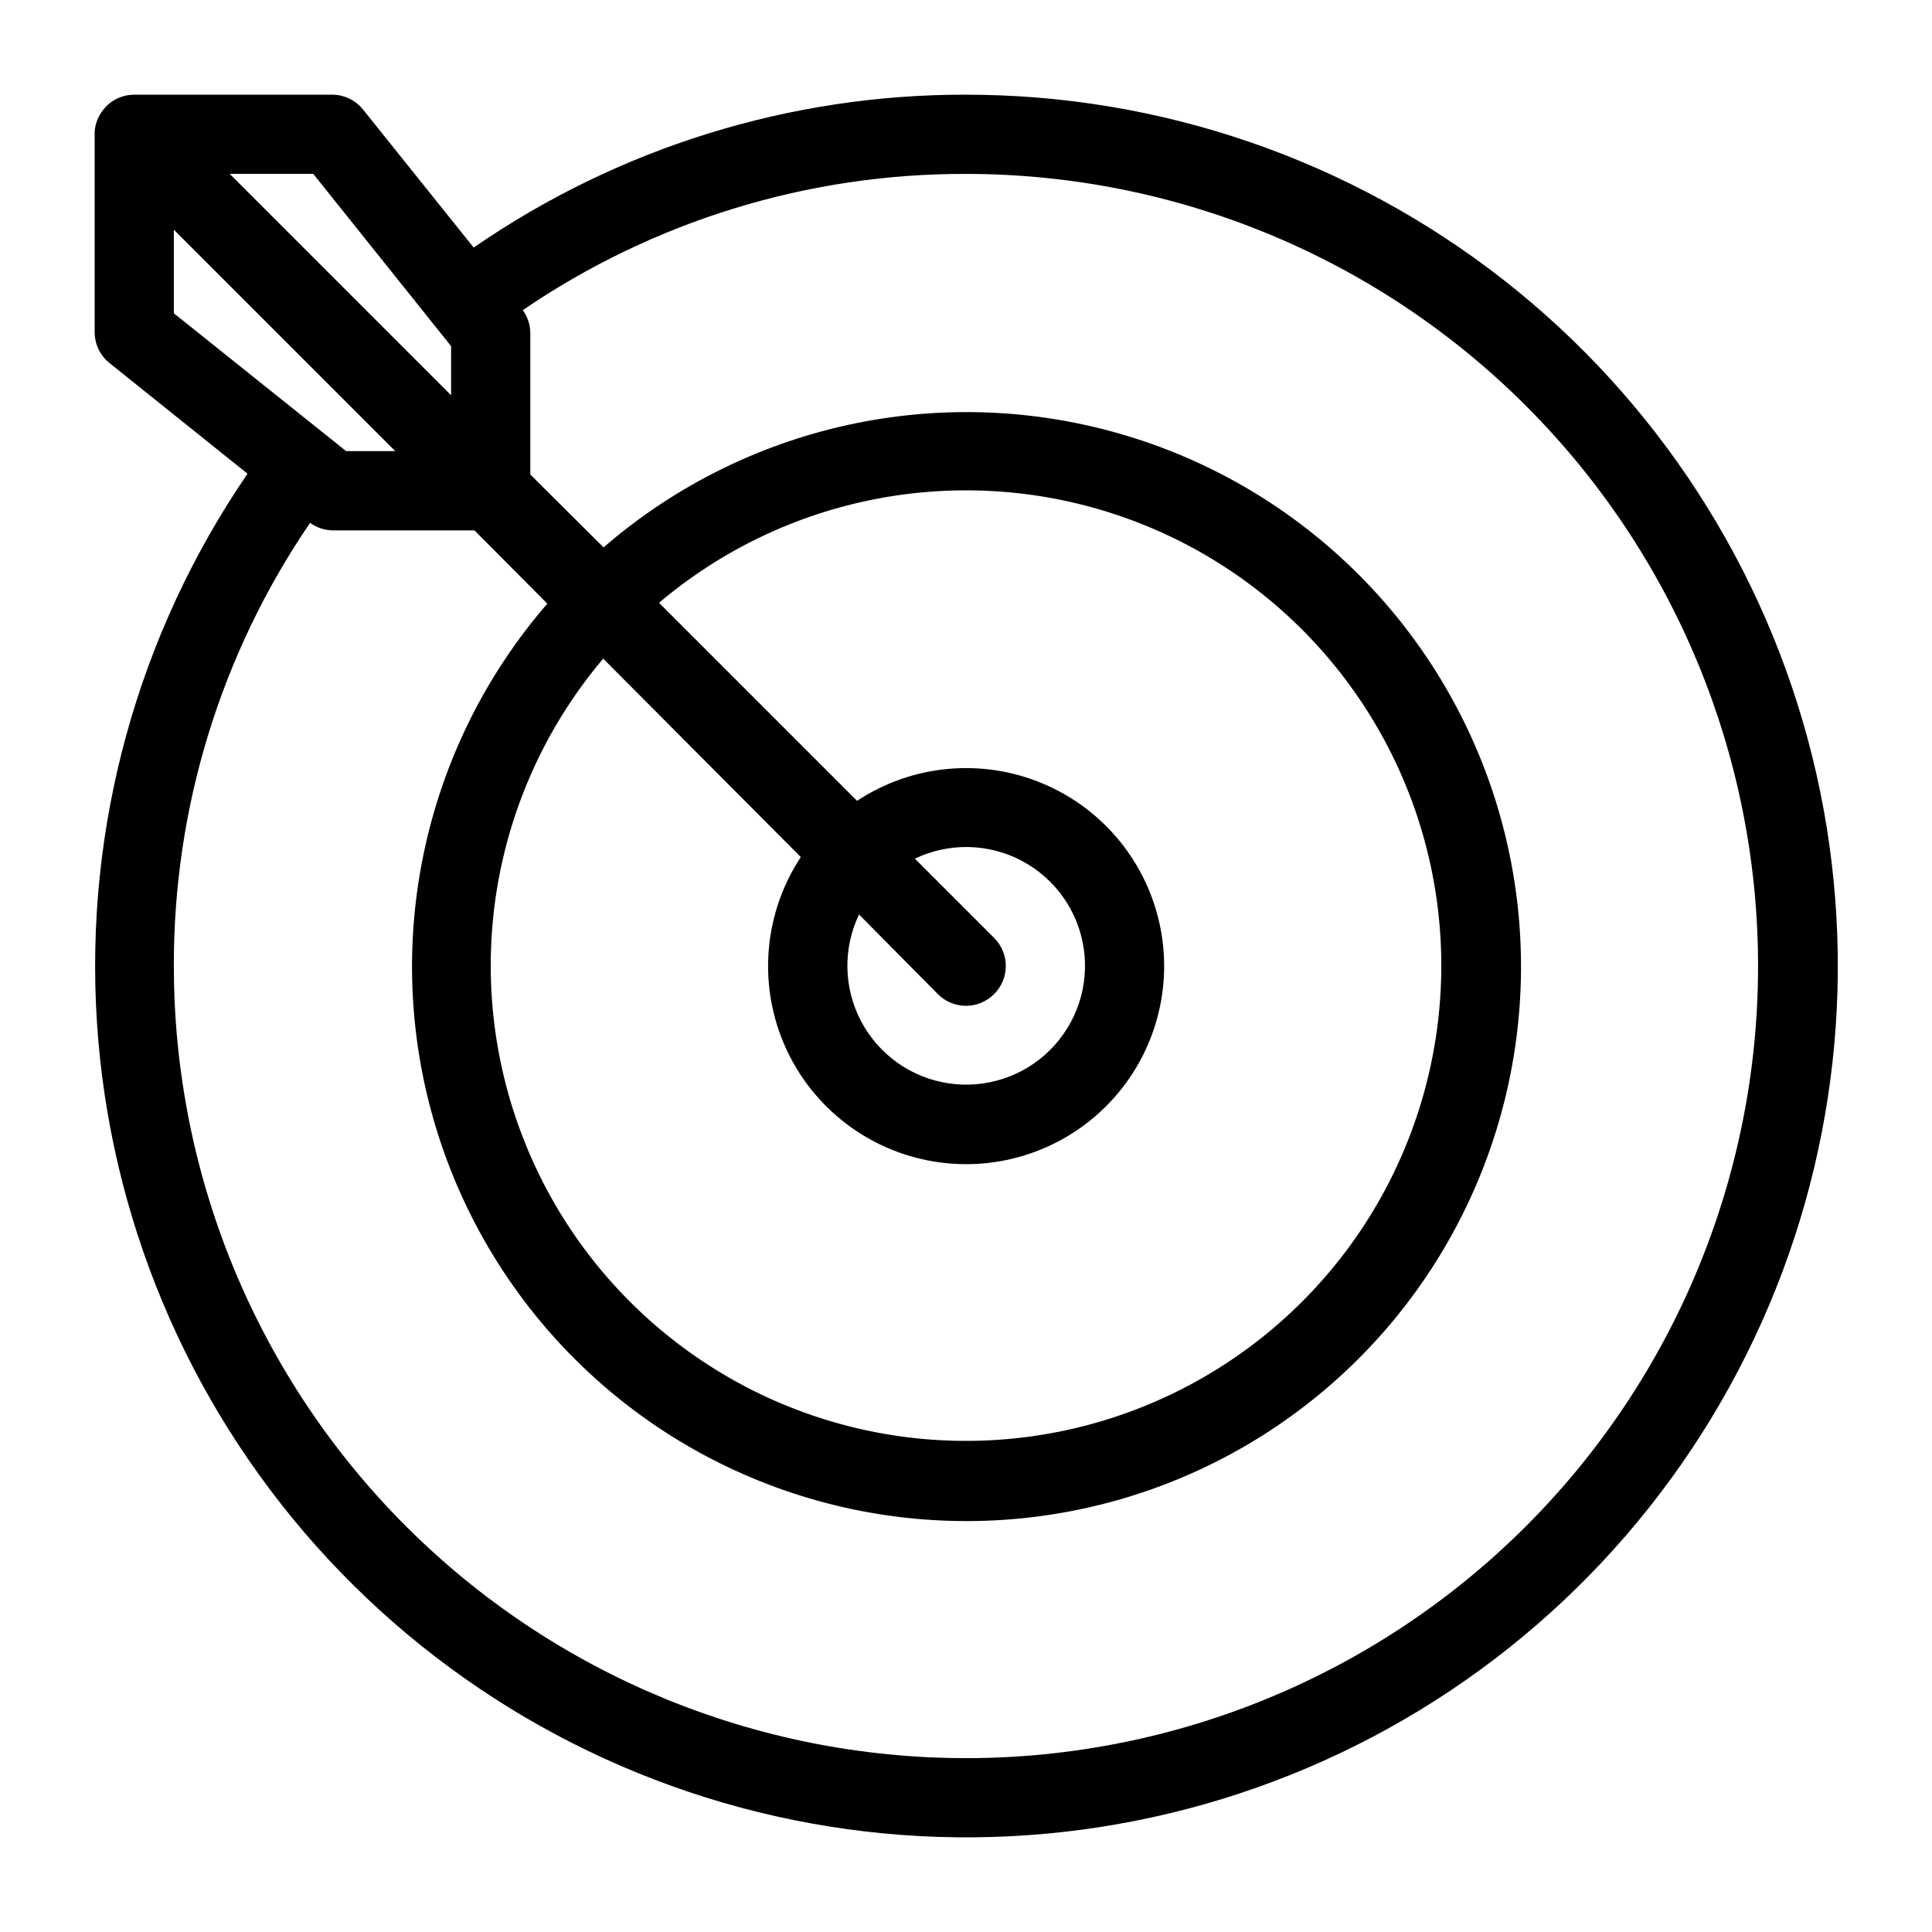 <?xml version="1.0" encoding="UTF-8"?>
<!-- Uploaded to: ICON Repo, www.svgrepo.com, Generator: ICON Repo Mixer Tools -->
<svg fill="#000000" width="800px" height="800px" version="1.1" viewBox="144 144 512 512" xmlns="http://www.w3.org/2000/svg">
 <path d="m400 169.09c-46.602-0.09-92.117 14.047-130.47 40.516l-29.281-36.527c-1.98-2.504-4.996-3.973-8.188-3.988h-52.48c-2.5 0-4.922 0.895-6.824 2.519-0.539 0.473-1.035 1-1.469 1.574-1.277 1.629-2.043 3.602-2.203 5.668v53.215c0.016 3.191 1.484 6.207 3.988 8.188l36.527 29.285v-0.004c-29.152 42.574-43.207 93.684-39.922 145.18 3.289 51.492 23.727 100.4 58.055 138.92 34.324 38.52 80.566 64.434 131.34 73.605 50.777 9.172 103.16 1.074 148.8-23.004 45.637-24.074 81.891-62.738 102.99-109.83 21.094-47.086 25.809-99.883 13.395-149.96-12.414-50.082-41.246-94.562-81.891-126.34-40.648-31.781-90.77-49.035-142.36-49.008zm-172.98 20.992 36.527 45.656v13.016l-58.672-58.672zm-36.945 14.801 58.672 58.672h-13.016l-45.656-36.527zm209.92 405.04c-55.676 0-109.07-22.117-148.44-61.484-39.367-39.367-61.484-92.762-61.484-148.43-0.105-41.898 12.484-82.848 36.105-117.45 1.715 1.242 3.762 1.938 5.879 1.996h37.68l19.312 19.418c-33.543 38.738-44.48 92.156-28.863 140.96 15.613 48.809 55.527 85.957 105.33 98.031s102.3-2.668 138.53-38.902 50.977-88.73 38.902-138.53-49.223-89.715-98.031-105.33c-48.805-15.617-102.22-4.68-140.96 28.863l-19.418-19.312v-37.68c-0.059-2.117-0.754-4.164-1.996-5.879 34.605-23.621 75.555-36.211 117.45-36.105 55.672 0 109.07 22.117 148.43 61.484 39.367 39.367 61.484 92.762 61.484 148.44 0 55.672-22.117 109.07-61.484 148.43-39.367 39.367-92.762 61.484-148.43 61.484zm-43.77-238.79c-9.633 14.602-11.359 33.039-4.602 49.176 6.758 16.133 21.105 27.84 38.27 31.219 17.16 3.379 34.879-2.016 47.246-14.383 12.367-12.367 17.762-30.086 14.383-47.246-3.379-17.164-15.086-31.512-31.219-38.27-16.137-6.758-34.574-5.031-49.176 4.602l-52.48-52.48c33.402-28.262 79.078-37.164 120.65-23.512 41.57 13.648 73.078 47.891 83.227 90.453 10.148 42.559-2.519 87.336-33.457 118.27s-75.715 43.605-118.28 33.457c-42.559-10.148-76.801-41.656-90.453-83.227-13.648-41.57-4.746-87.246 23.516-120.64zm36.316 36.316c1.969 1.988 4.652 3.106 7.453 3.106 2.797 0 5.481-1.117 7.449-3.106 1.988-1.969 3.106-4.652 3.106-7.449 0-2.801-1.117-5.484-3.106-7.453l-20.992-20.992c9.012-4.316 19.531-4.098 28.355 0.582 8.824 4.68 14.906 13.27 16.387 23.148 1.48 9.875-1.812 19.871-8.875 26.934s-17.059 10.355-26.938 8.875c-9.875-1.48-18.465-7.562-23.145-16.387-4.68-8.824-4.898-19.344-0.582-28.352z"/>
</svg>